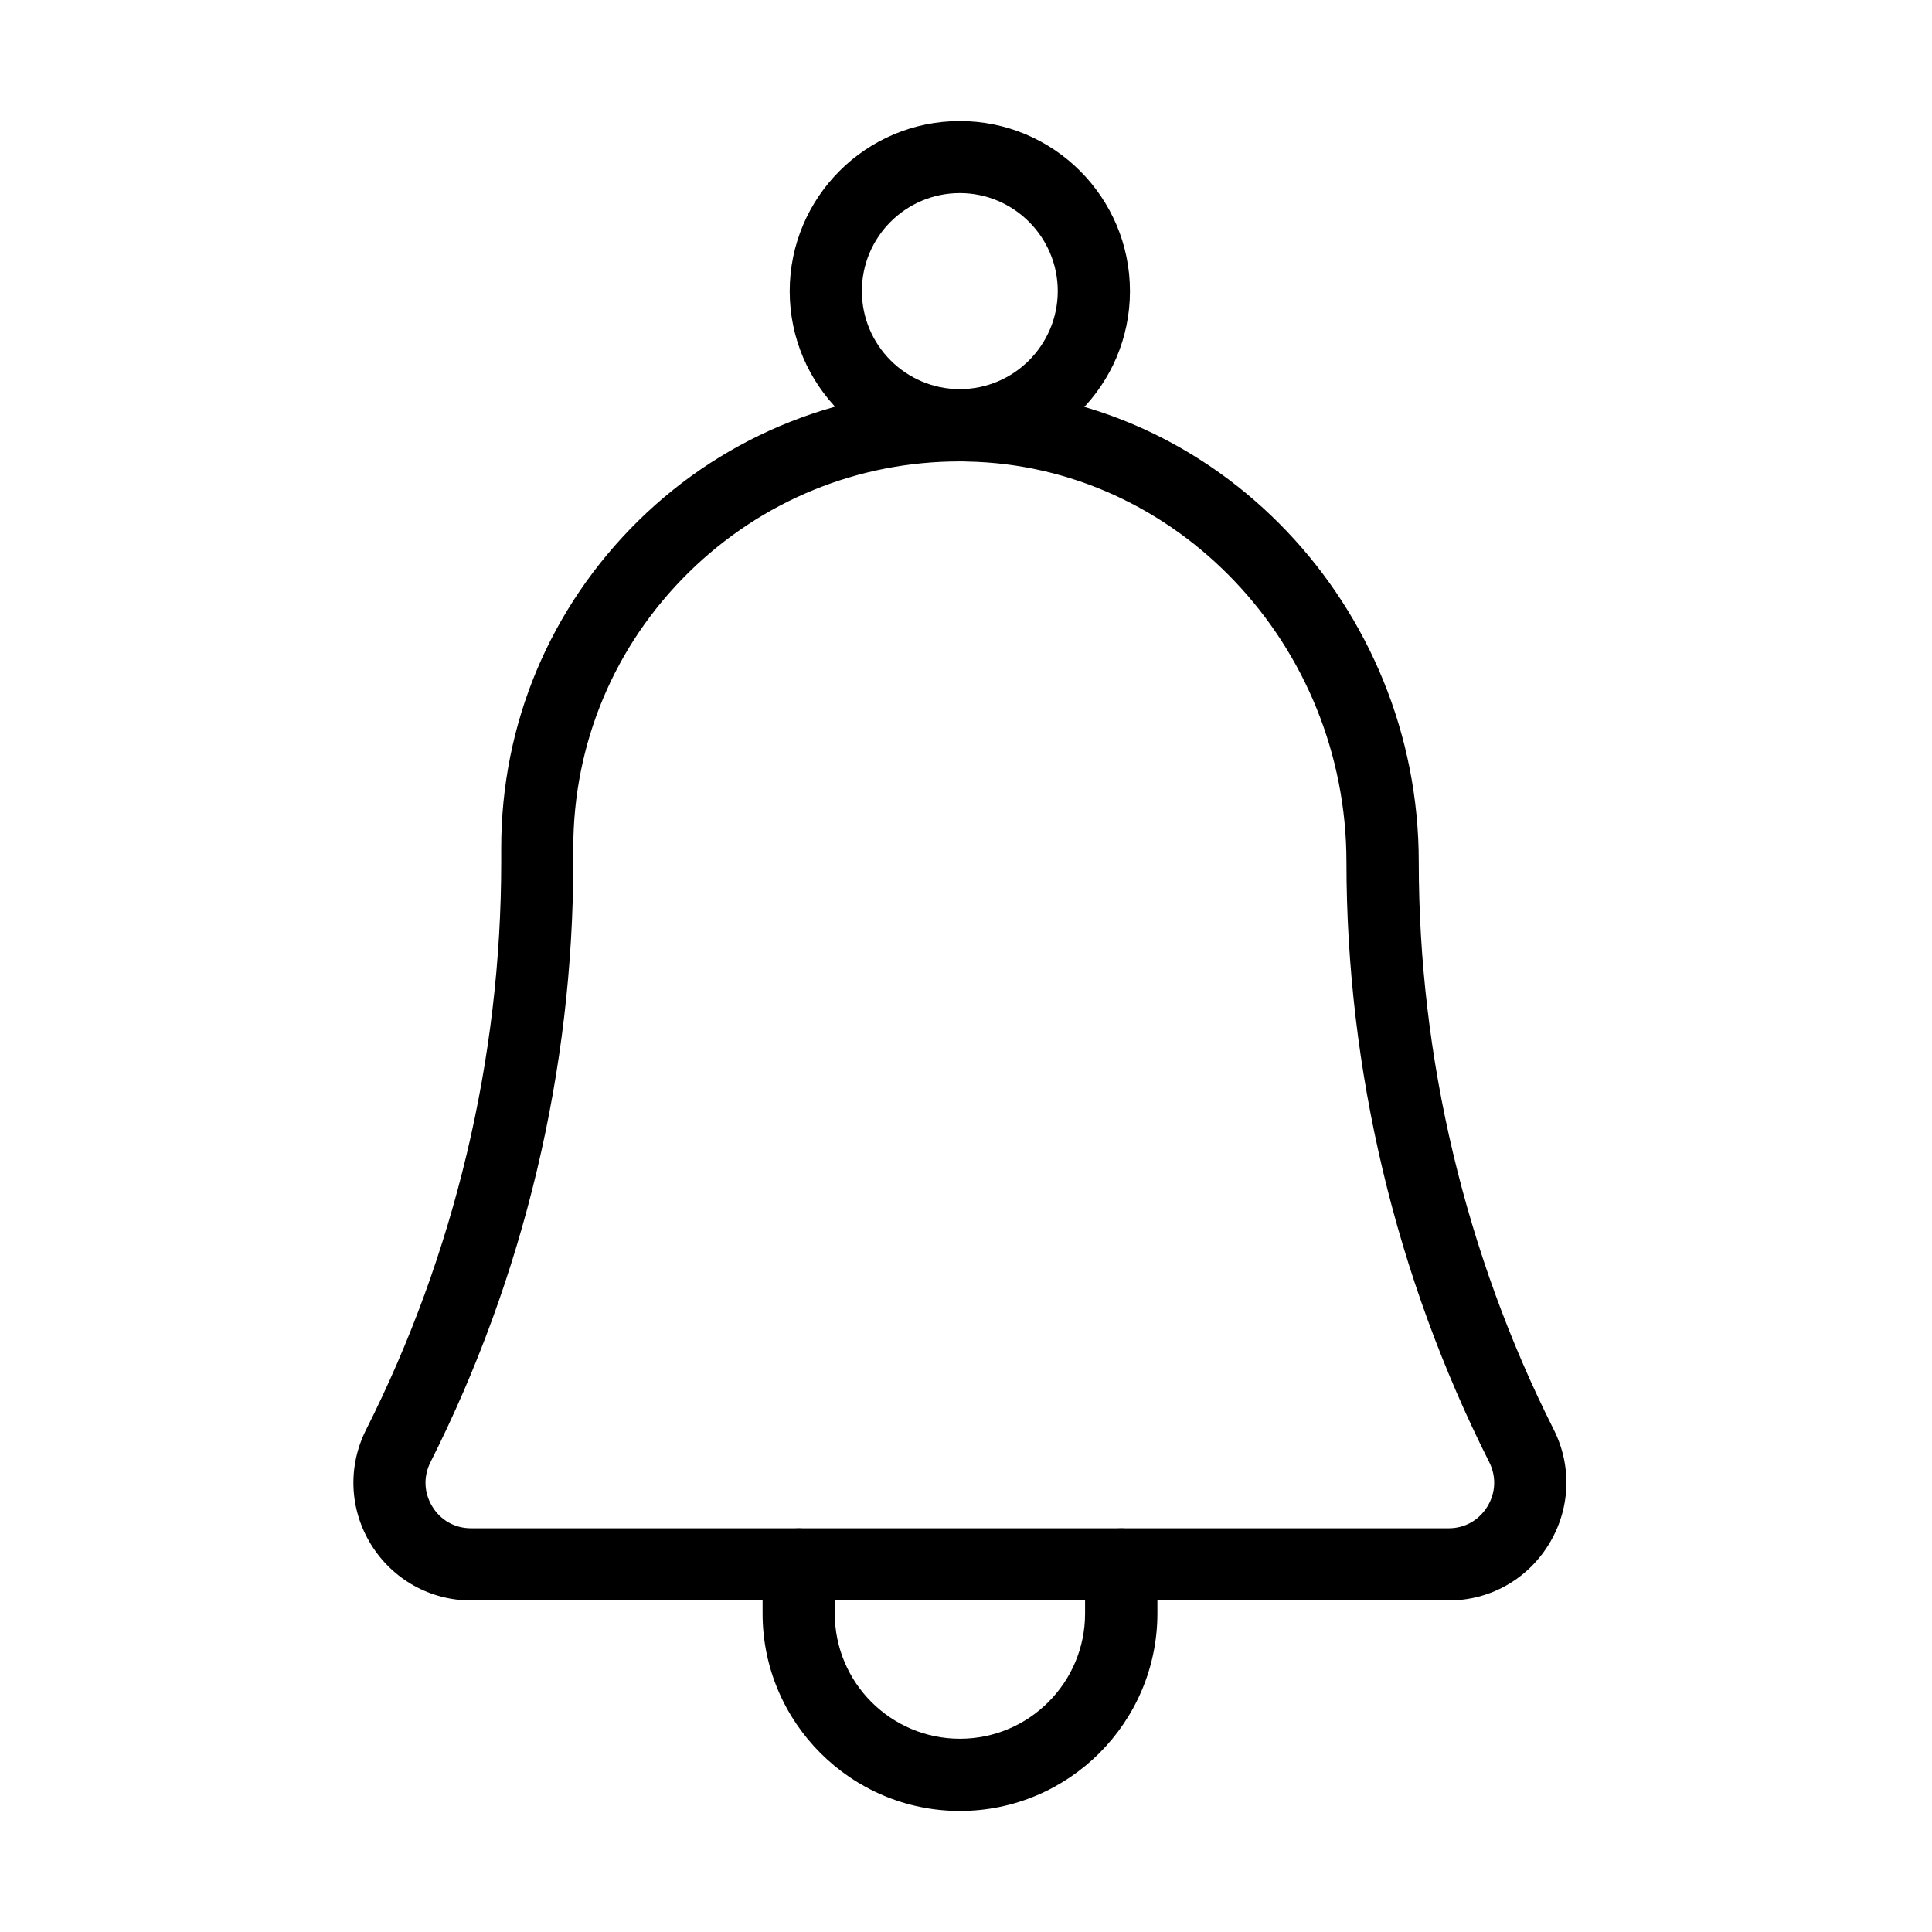 <?xml version="1.0" encoding="UTF-8"?>
<!-- Uploaded to: ICON Repo, www.svgrepo.com, Generator: ICON Repo Mixer Tools -->
<svg fill="#000000" width="800px" height="800px" version="1.1" viewBox="144 144 512 512" xmlns="http://www.w3.org/2000/svg">
 <g>
  <path d="m527.93 568.14h-259.04c-10.891 0-20.816-5.559-26.566-14.836-5.715-9.281-6.219-20.668-1.312-30.406 23.426-46.434 35.816-98.461 35.816-150.45v-3.719c0-32.898 12.918-63.684 36.383-86.766 23.465-23.043 54.598-35.16 87.457-34.816 65.797 1.188 119.32 57.398 119.32 125.26 0 51.992 12.379 104.02 35.766 150.45 4.906 9.738 4.41 21.125-1.301 30.402-5.715 9.32-15.641 14.879-26.527 14.879zm-129.56-301.86c-27.031 0-52.445 10.391-71.77 29.332-19.785 19.441-30.676 45.395-30.676 73.117v3.719c0 54.98-13.074 109.96-37.844 159.04-1.918 3.836-1.73 8.129 0.496 11.773 2.223 3.641 5.984 5.75 10.277 5.75h259.04c4.293 0 8.008-2.109 10.27-5.75 2.223-3.644 2.422-7.938 0.504-11.773-24.77-49.074-37.844-104.1-37.844-159.04 0-57.512-45.094-105.13-100.54-106.13-0.613-0.039-1.266-0.039-1.918-0.039z"/>
  <path d="m398.39 623.92c-28.832 0-52.297-23.465-52.297-52.297v-13.035c0-5.293 4.293-9.551 9.586-9.551 5.289 0 9.547 4.297 9.547 9.551v13.035c0 18.289 14.875 33.164 33.164 33.164 18.289 0 33.164-14.875 33.164-33.164v-13.035c0-5.293 4.297-9.551 9.586-9.551 5.293 0 9.586 4.297 9.586 9.551v13.035c-0.039 28.832-23.504 52.297-52.336 52.297z"/>
  <path d="m398.36 266.26c-24.848 0-45.082-20.246-45.082-45.09 0-24.883 20.234-45.09 45.082-45.09 24.883 0 45.09 20.242 45.09 45.09 0 24.844-20.246 45.09-45.09 45.09zm0-71.086c-14.34 0-25.957 11.656-25.957 25.957 0 14.34 11.652 25.996 25.957 25.996 14.301 0 25.957-11.656 25.957-25.996 0-14.301-11.656-25.957-25.957-25.957z"/>
 </g>
</svg>